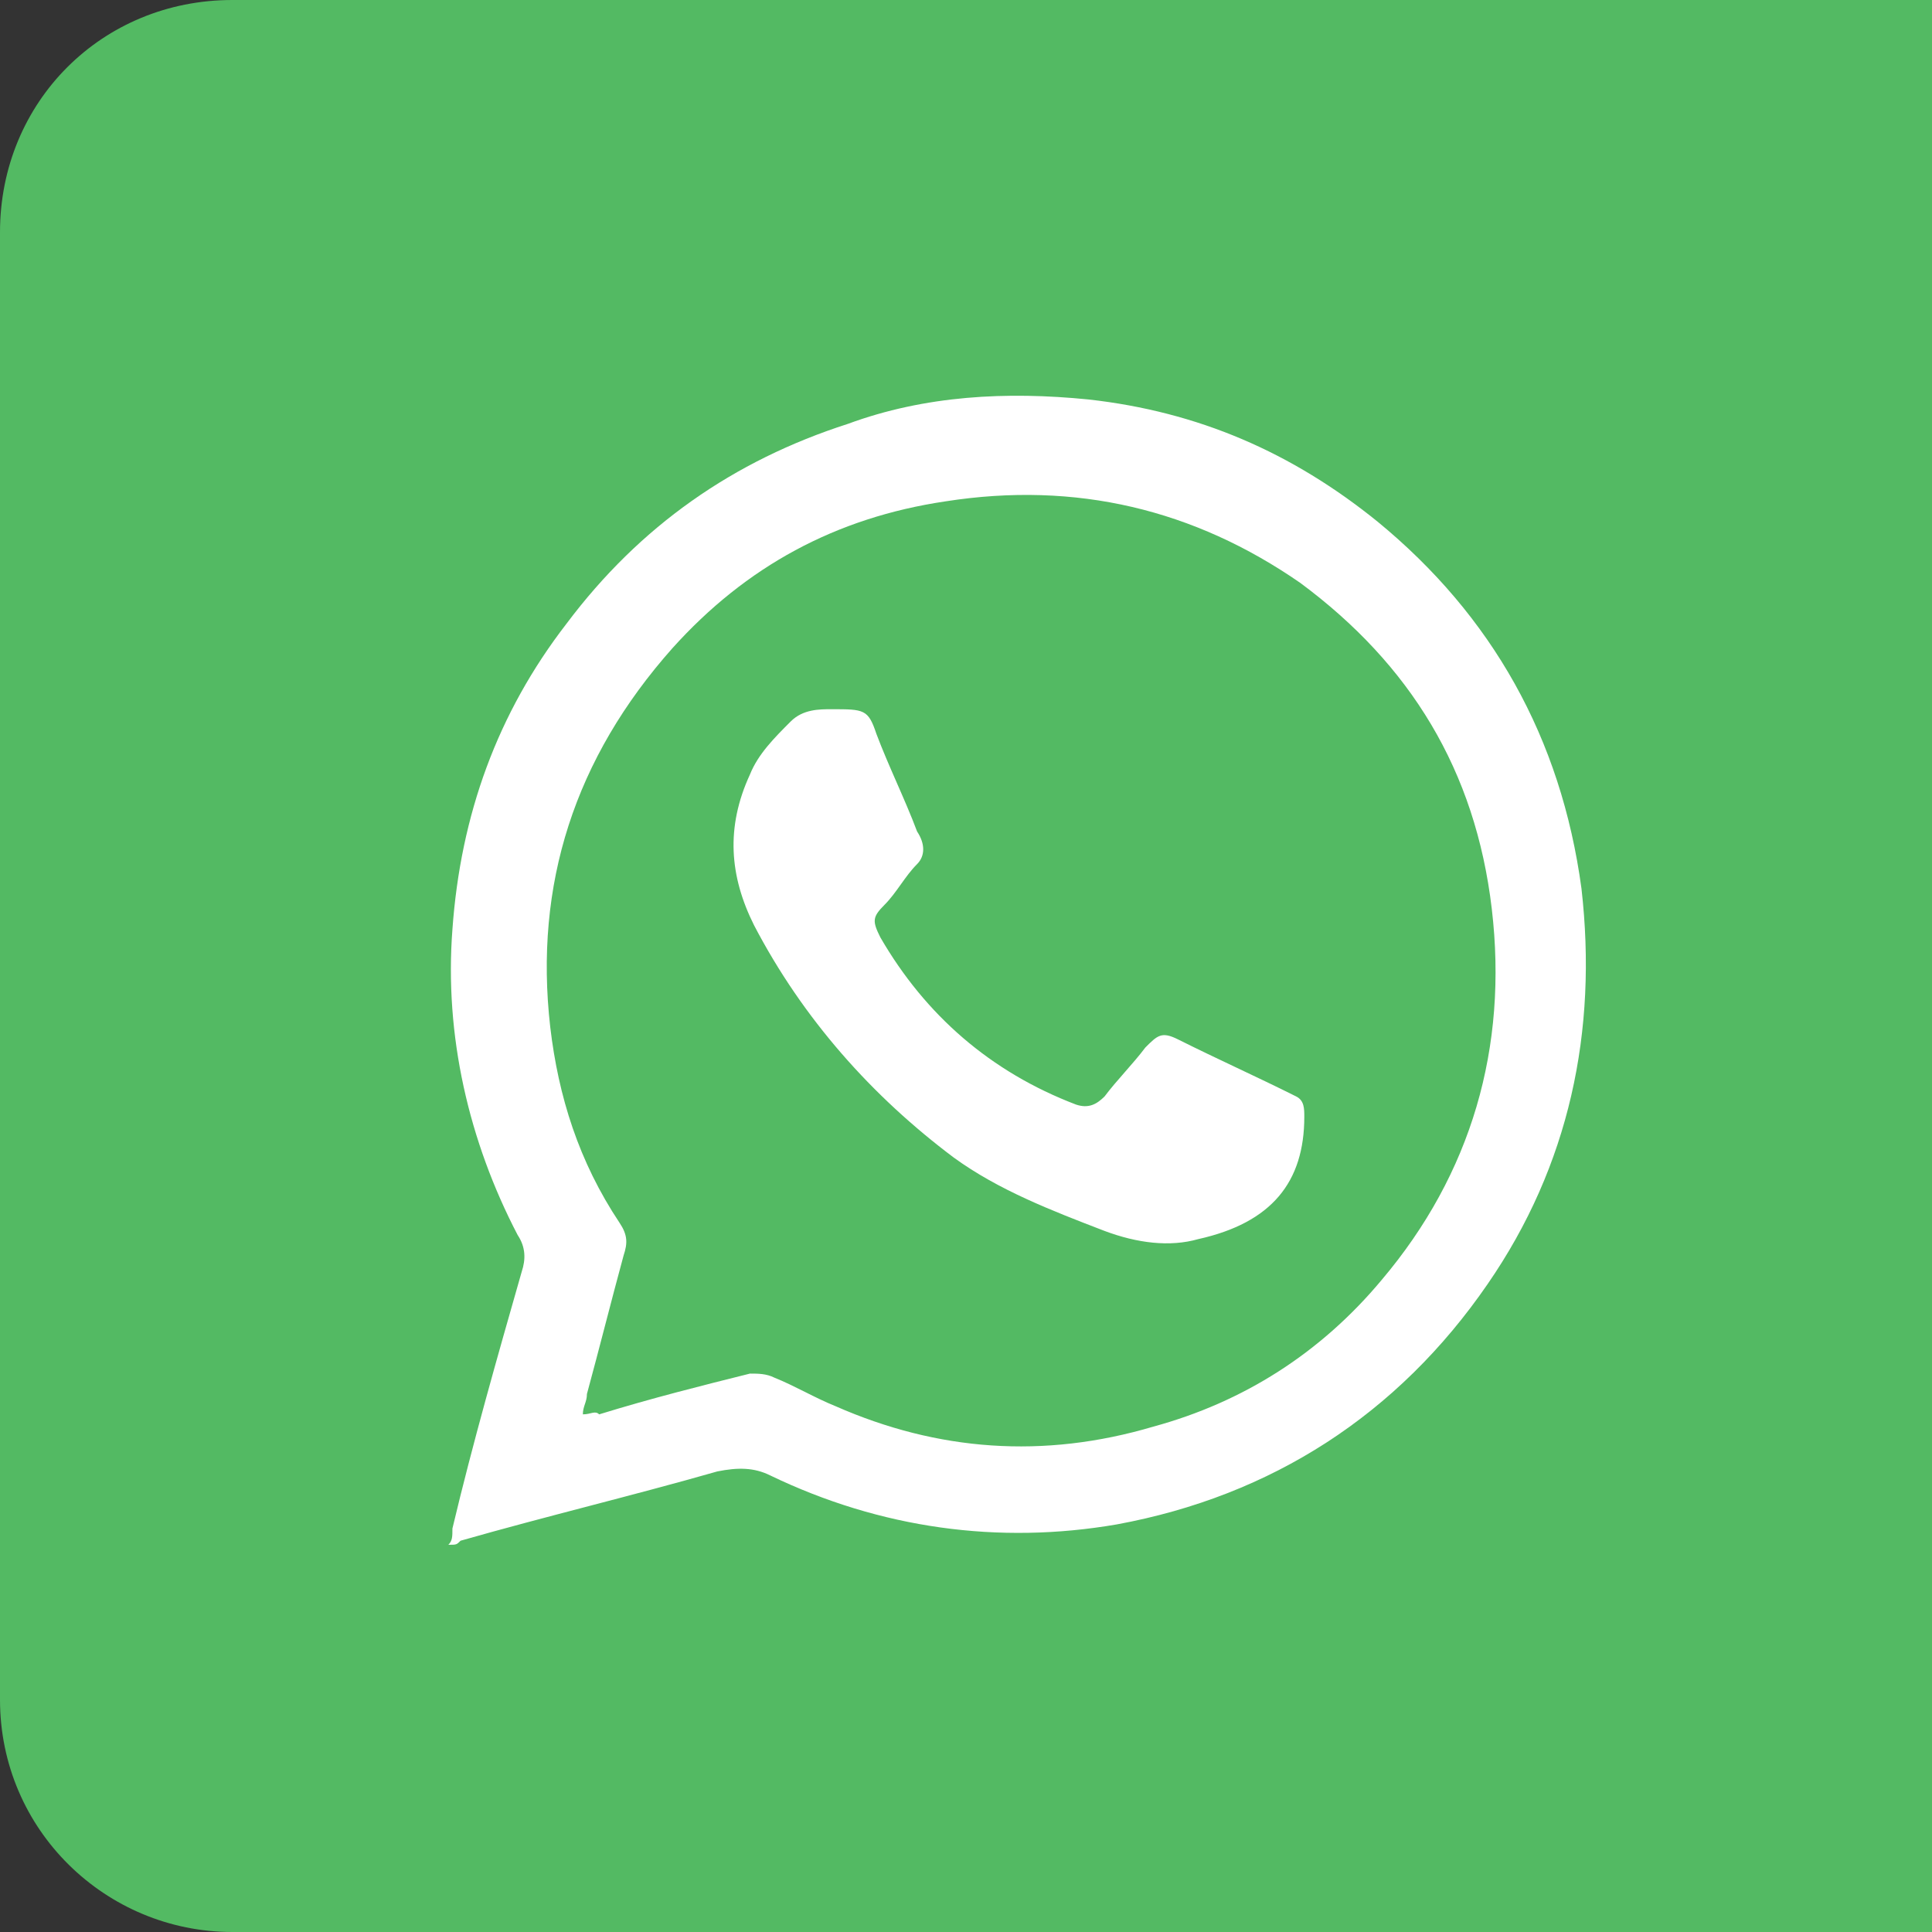 <?xml version="1.0" encoding="utf-8"?>
<!-- Generator: Adobe Illustrator 24.1.2, SVG Export Plug-In . SVG Version: 6.00 Build 0)  -->
<svg version="1.1" id="Capa_1" xmlns="http://www.w3.org/2000/svg" xmlns:xlink="http://www.w3.org/1999/xlink" x="0px" y="0px"
	 viewBox="0 0 47.4 47.4" style="enable-background:new 0 0 47.4 47.4;" xml:space="preserve">
<rect x="0" y="0" width="47.4" height="47.4" fill="#333333" stroke="none"/>
<style type="text/css">
	.st0{fill:#FFFFFF;}
	.st1{fill:#53BA63;}
</style>
<rect x="3.9" y="4" class="st0" width="39.5" height="39.5"/>
<g>
	<path class="st1" d="M47.4,47.4H5.7c-3.1,0-5.7-2.5-5.7-5.7V5.7C0,2.5,2.5,0,5.7,0h41.8V47.4z M11,37.9c0.2,0,0.2,0,0.3-0.1
		c2.1-0.6,4.2-1.1,6.3-1.7c0.5-0.1,0.9-0.1,1.3,0.1c2.7,1.3,5.6,1.7,8.5,1.2c3.8-0.7,6.9-2.7,9.1-5.9c2-2.9,2.7-6.2,2.3-9.7
		c-0.5-3.7-2.2-6.7-5-9c-2.1-1.7-4.4-2.7-7.1-3c-2-0.2-4-0.1-5.9,0.6c-2.8,0.9-5.1,2.5-6.9,4.9c-1.7,2.2-2.6,4.7-2.8,7.5
		c-0.2,2.6,0.4,5.2,1.6,7.5c0.2,0.3,0.2,0.6,0.1,0.9c-0.6,2.1-1.2,4.2-1.7,6.3C11.1,37.7,11.1,37.8,11,37.9z"/>
	<path class="st1" d="M14.3,34.7c0-0.2,0.1-0.3,0.1-0.5c0.3-1.1,0.6-2.3,0.9-3.4c0.1-0.3,0.1-0.5-0.1-0.8c-1-1.5-1.5-3.1-1.7-4.8
		c-0.4-3.5,0.6-6.6,3-9.3c1.8-2,4-3.2,6.7-3.6c3.2-0.5,6.1,0.2,8.7,2c2.7,2,4.3,4.6,4.7,8c0.4,3.4-0.5,6.5-2.7,9.1
		c-1.5,1.8-3.4,3-5.6,3.6c-2.7,0.8-5.3,0.6-7.8-0.5c-0.5-0.2-1-0.5-1.5-0.7c-0.2-0.1-0.4-0.1-0.6-0.1c-1.2,0.3-2.4,0.6-3.7,1
		C14.6,34.6,14.5,34.7,14.3,34.7z M20.4,17.4c-0.3,0-0.7,0-1,0.3c-0.4,0.4-0.8,0.8-1,1.3c-0.6,1.3-0.5,2.5,0.1,3.7
		c1.2,2.3,2.9,4.2,4.9,5.7c1.1,0.8,2.4,1.3,3.7,1.8c0.8,0.3,1.6,0.4,2.3,0.2c1.8-0.4,2.6-1.4,2.6-3c0-0.2,0-0.4-0.2-0.5
		c-1-0.5-1.9-0.9-2.9-1.4c-0.4-0.2-0.5-0.1-0.8,0.2c-0.3,0.4-0.7,0.8-1,1.2c-0.2,0.2-0.4,0.3-0.7,0.2c-2.1-0.8-3.7-2.2-4.8-4.1
		c-0.2-0.4-0.2-0.5,0.1-0.8c0.3-0.3,0.5-0.7,0.8-1c0.2-0.2,0.2-0.5,0-0.8c-0.3-0.8-0.7-1.6-1-2.4C21.3,17.4,21.2,17.4,20.4,17.4z"/>
</g>
</svg>
